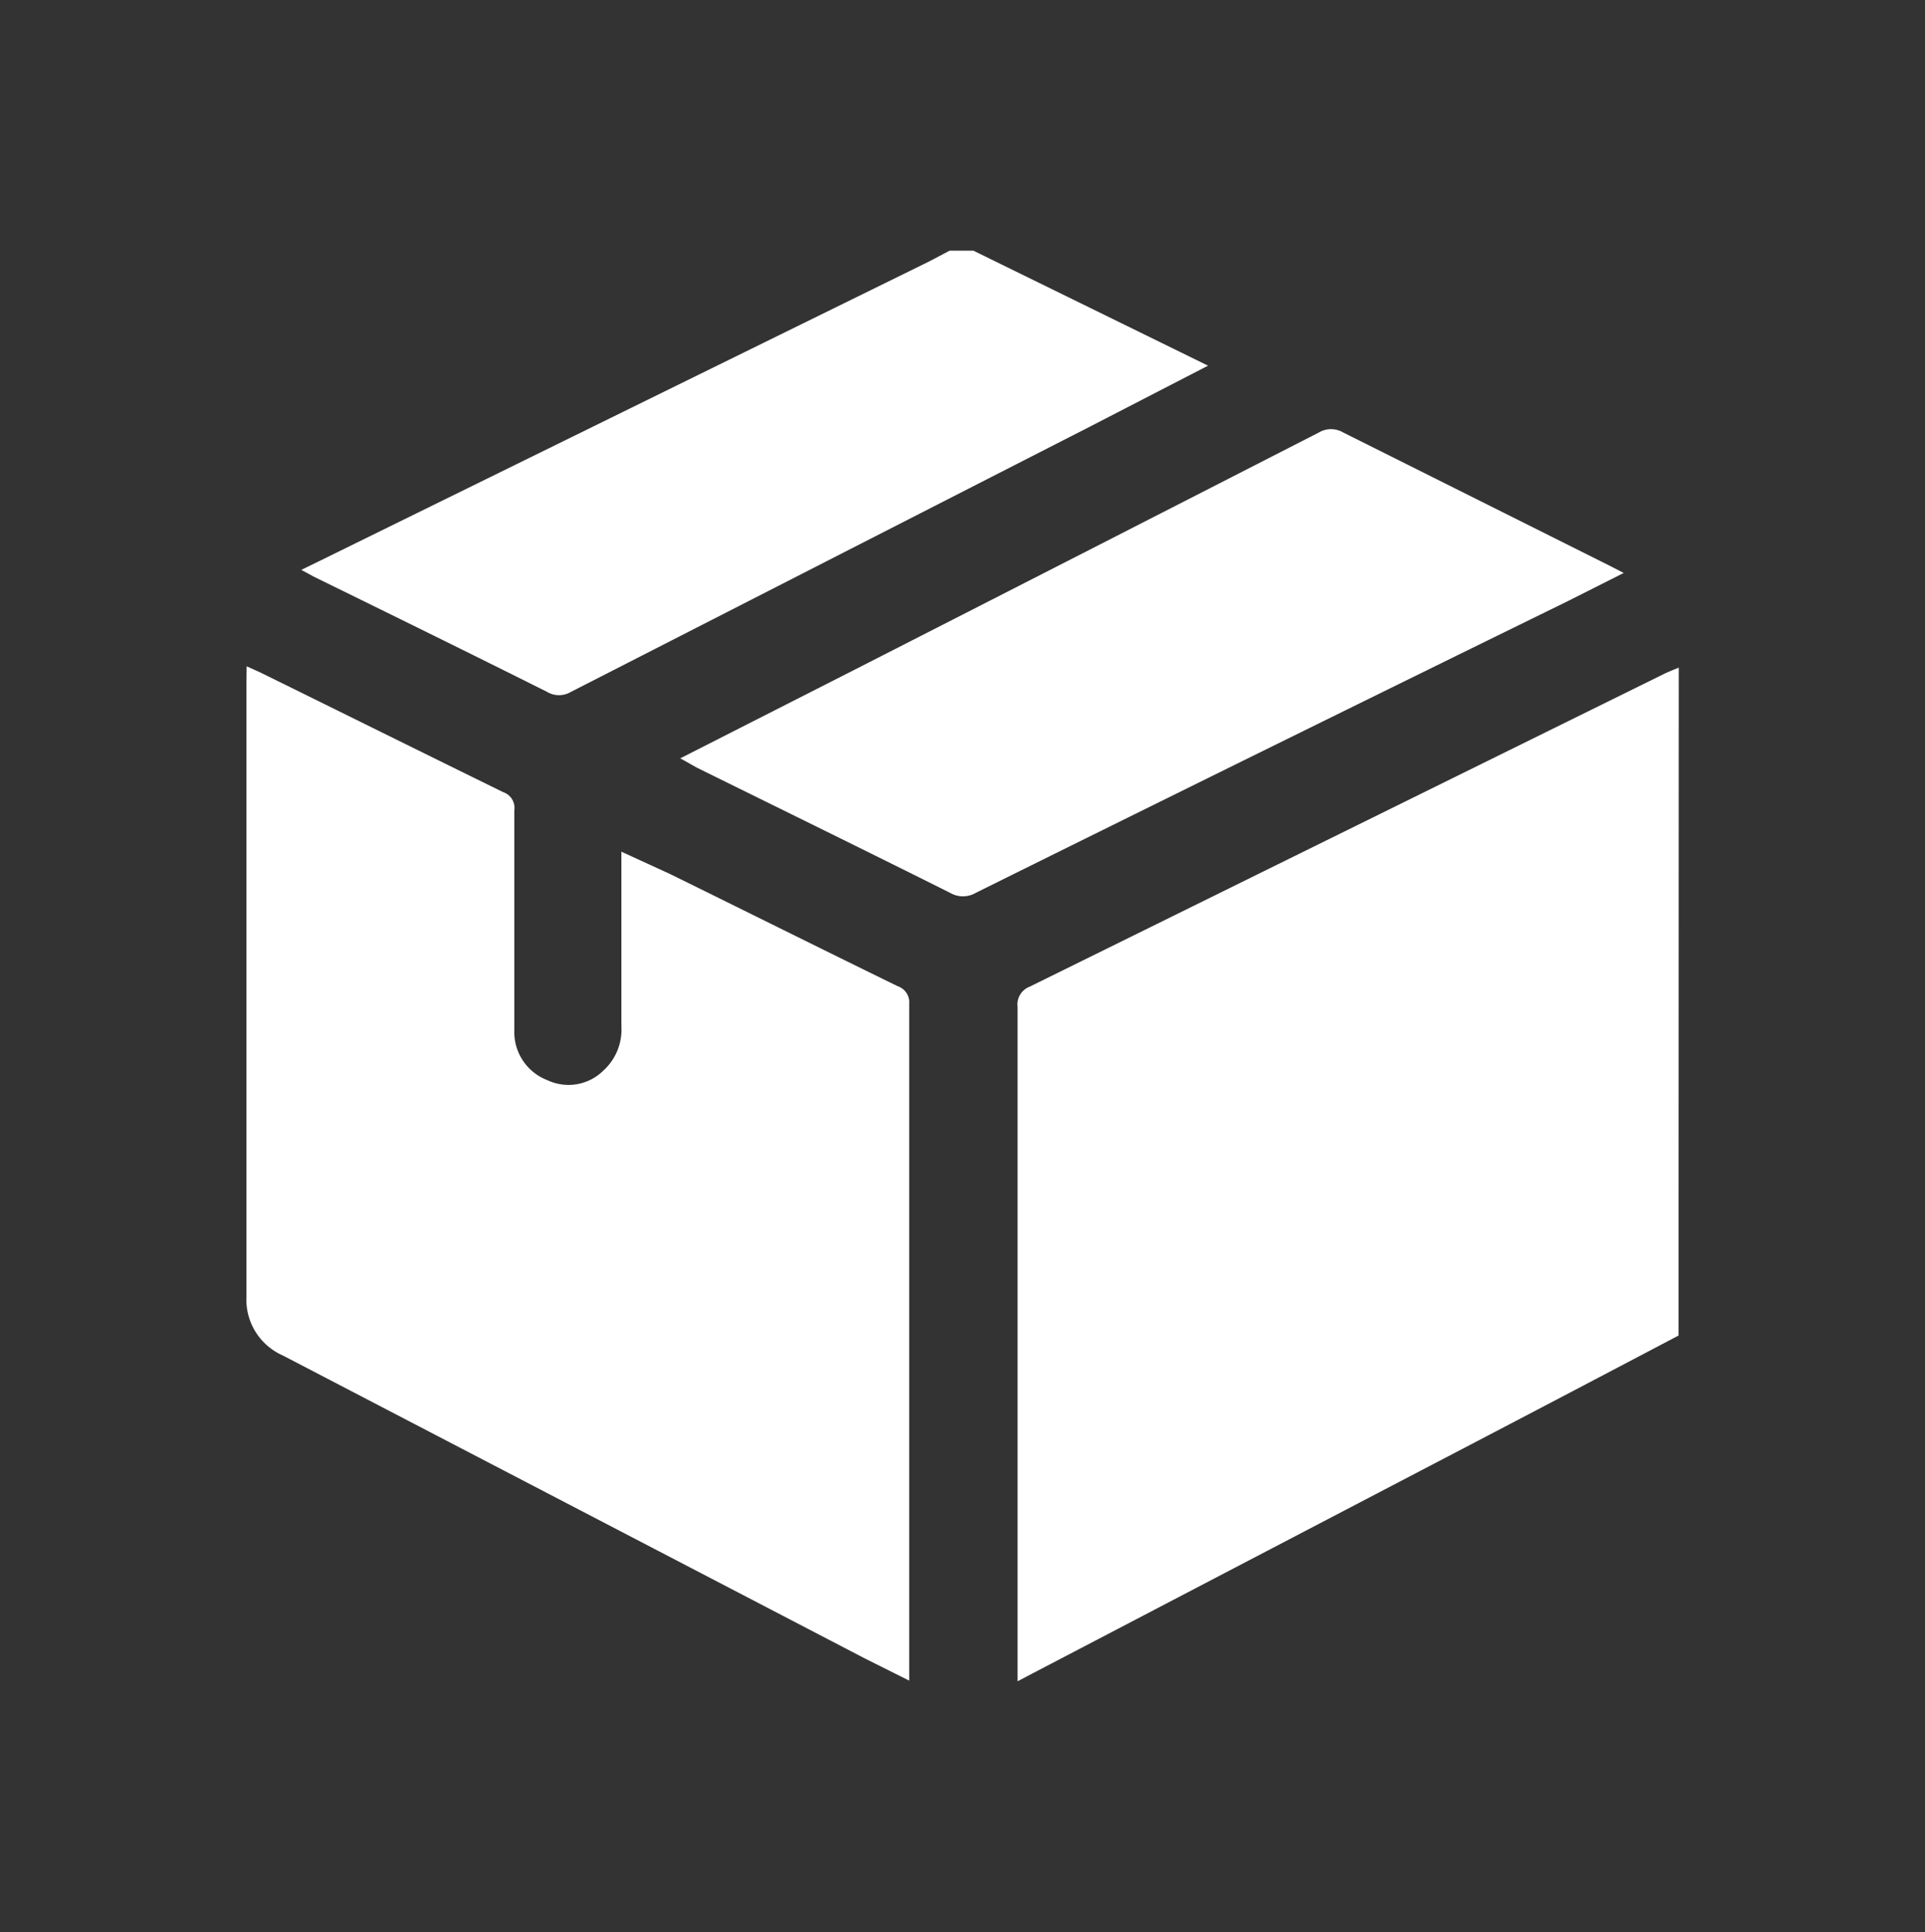 <svg id="Layer_1" data-name="Layer 1" xmlns="http://www.w3.org/2000/svg" viewBox="0 0 87.02 87.35"><rect x="0" y="0" width="87.02" height="87.35" fill="#333333" stroke="none"/><defs><style>.cls-1{fill:#fff;}</style></defs><path class="cls-1" d="M75.88,60.37q-6,3.16-12.08,6.33l-17.23,9L46,76c0-.27,0-.47,0-.66q0-14.92,0-29.83a.86.86,0,0,1,.55-.91l28.7-14.15c.21-.1.42-.18.64-.27Z"/><path class="cls-1" d="M44,11.33l10.61,5.2L49.3,19.27l-23.48,12a1.06,1.06,0,0,1-1.1,0c-3.5-1.75-7-3.47-10.53-5.2l-.57-.31.78-.38L42,11.82l.93-.49Z"/><path class="cls-1" d="M11.15,30.12l.6.27c3.68,1.81,7.35,3.63,11,5.42a.75.75,0,0,1,.5.82q0,4.95,0,9.92a2.33,2.33,0,0,0,1.5,2.28,2.24,2.24,0,0,0,2.53-.44,2.5,2.5,0,0,0,.81-2c0-2.38,0-4.76,0-7.14V38.5l2.18,1c3.44,1.69,6.87,3.4,10.31,5.08a.77.77,0,0,1,.52.8q0,15,0,30.08c0,.14,0,.28,0,.51l-2-1L12.78,61.27a2.76,2.76,0,0,1-1.64-2.67q0-13.91,0-27.81Z"/><path class="cls-1" d="M30.75,34.28l7.87-4q10.49-5.35,21-10.73a1.08,1.08,0,0,1,1.1,0q6,3,12,6l.68.35-2.54,1.28Q57.49,33.73,44.11,40.36a1.15,1.15,0,0,1-1.16,0c-3.8-1.9-7.62-3.77-11.43-5.65C31.28,34.58,31.05,34.44,30.75,34.28Z"/></svg>